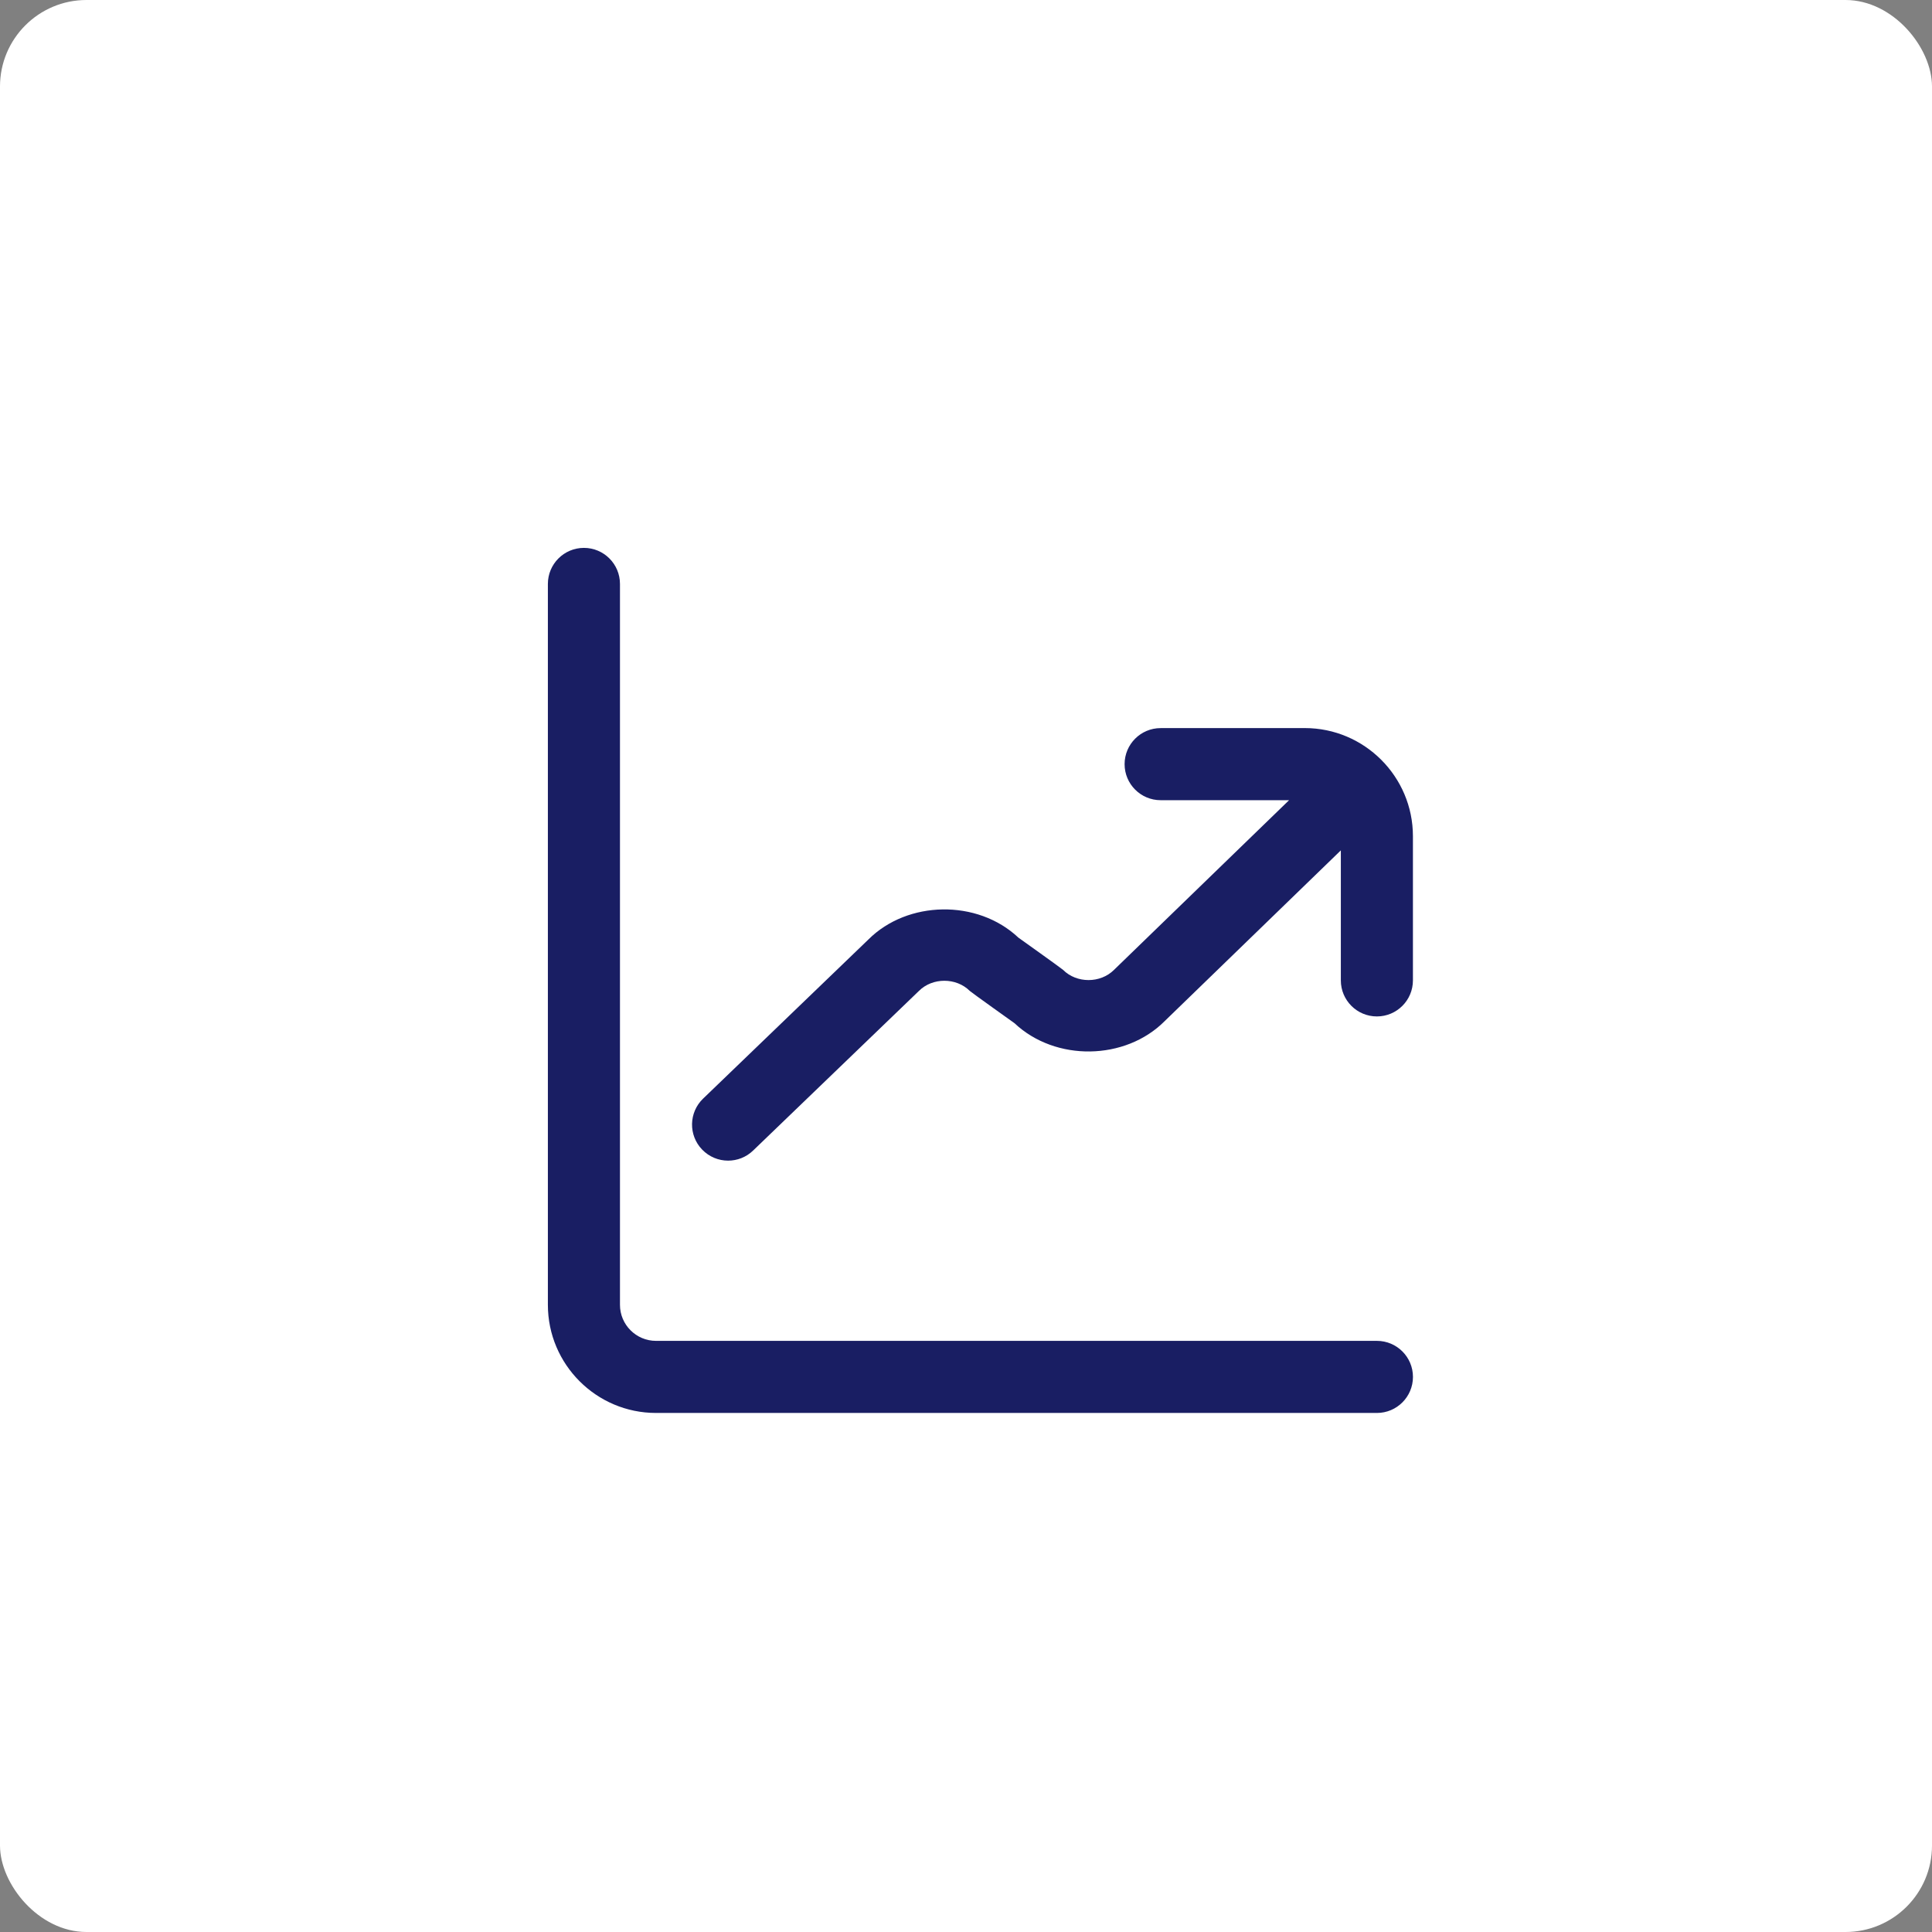 <?xml version="1.0" encoding="UTF-8"?> <svg xmlns="http://www.w3.org/2000/svg" width="67" height="67" viewBox="0 0 67 67" fill="none"><rect x="0" y="0" width="67" height="67" fill="#808080" stroke="none"/><rect width="67" height="67" rx="3" fill="white"></rect><g clip-path="url(#clip0_199_24)"><path d="M49 47.75C49 48.44 48.44 49 47.75 49H22.75C20.683 49 19 47.318 19 45.25V20.25C19 19.56 19.56 19 20.25 19C20.94 19 21.5 19.56 21.5 20.25V45.25C21.5 45.939 22.061 46.5 22.75 46.5H47.75C48.44 46.5 49 47.06 49 47.75ZM45.25 25.25H40.25C39.56 25.25 39 25.81 39 26.5C39 27.19 39.56 27.75 40.25 27.75H44.704L38.633 33.634C38.161 34.106 37.337 34.106 36.866 33.634C36.815 33.584 35.318 32.517 35.318 32.517C33.895 31.176 31.471 31.226 30.115 32.581L24.383 38.099C23.885 38.578 23.87 39.369 24.349 39.866C24.595 40.121 24.921 40.25 25.25 40.25C25.562 40.25 25.875 40.134 26.116 39.901L31.866 34.366C32.337 33.894 33.161 33.894 33.633 34.366C33.684 34.416 35.181 35.483 35.181 35.483C36.605 36.825 39.026 36.778 40.386 35.415L46.499 29.49V33.999C46.499 34.689 47.059 35.249 47.749 35.249C48.439 35.249 48.999 34.689 48.999 33.999V28.999C48.999 26.931 47.316 25.249 45.249 25.249L45.25 25.25Z" fill="#191E63"></path></g><defs><clipPath id="clip0_199_24"><rect width="30" height="30" fill="white" transform="translate(19 19)"></rect></clipPath></defs></svg> 
